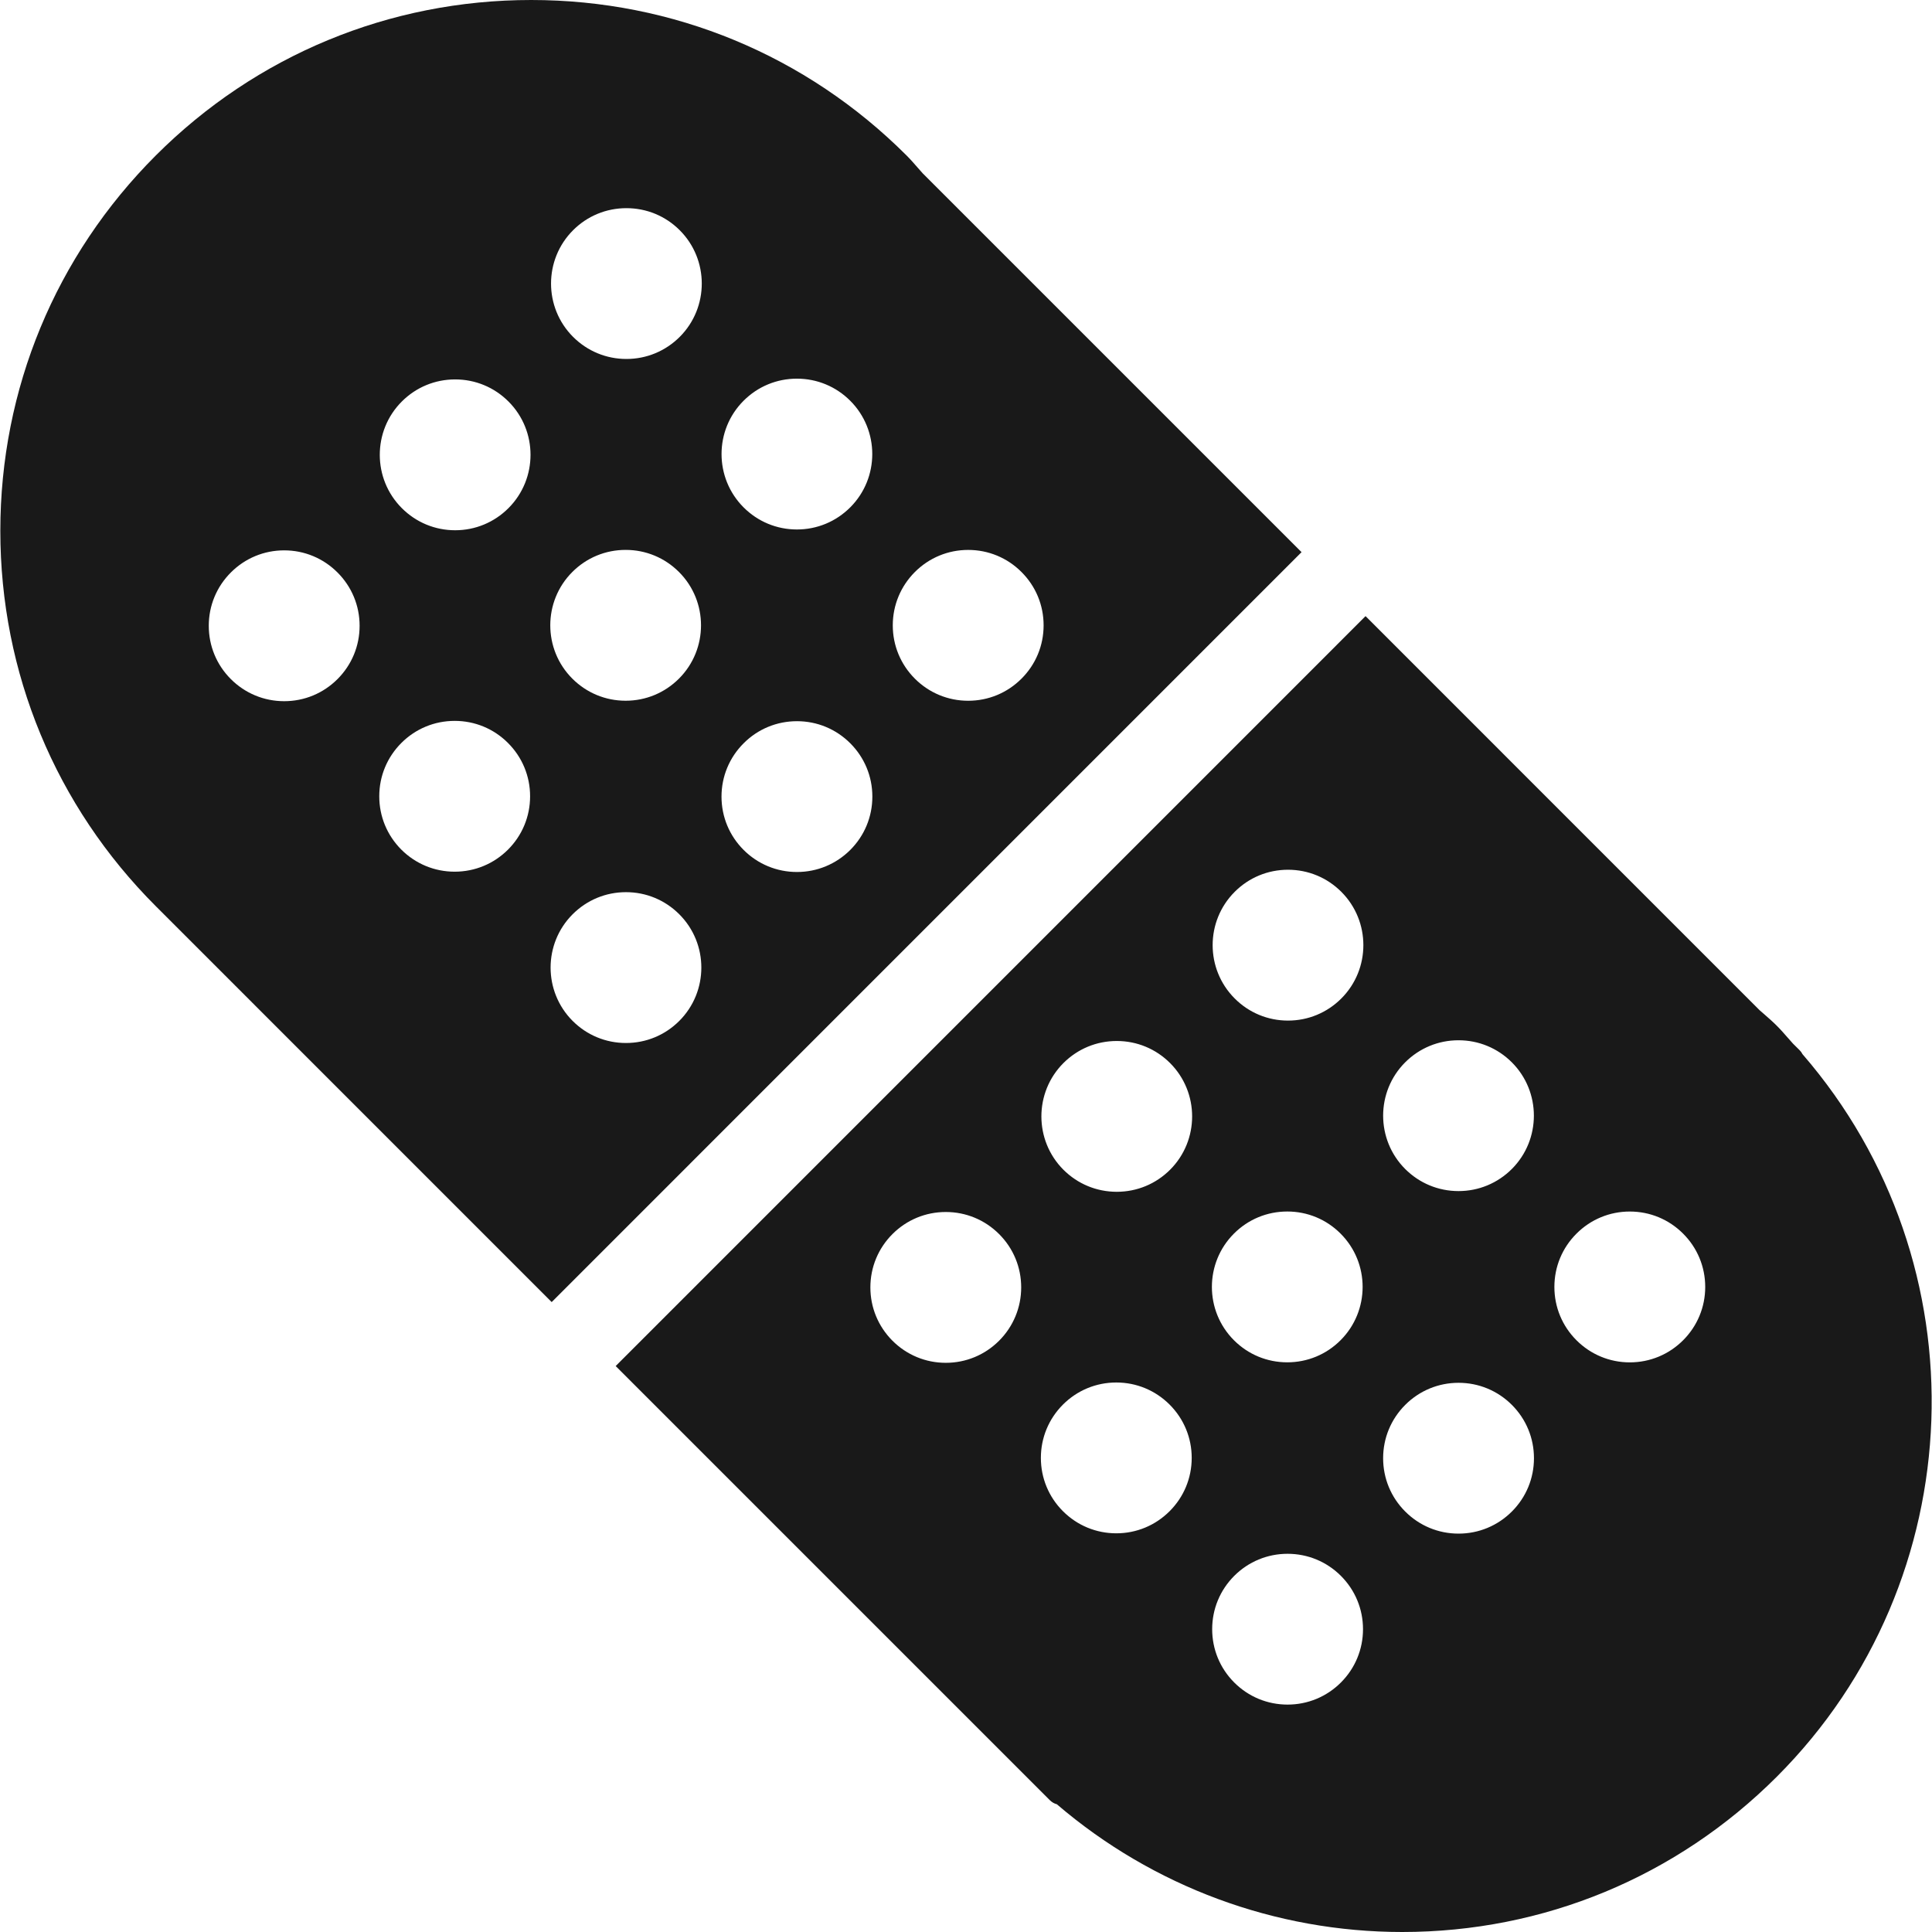 <?xml version="1.0" encoding="iso-8859-1"?>
<!-- Uploaded to: SVG Repo, www.svgrepo.com, Generator: SVG Repo Mixer Tools -->
<svg fill="#000000" height="800px" width="800px" version="1.1" id="Layer_1" xmlns="http://www.w3.org/2000/svg" xmlns:xlink="http://www.w3.org/1999/xlink" 
	 viewBox="0 0 500 500" xml:space="preserve">
<g style="opacity:0.9;enable-background:new    ;">
	<g>
		<path d="M238.785,44.848c-0.472-0.52-0.932-1.048-1.396-1.58c-0.9-1.032-1.796-2.06-2.776-3.036
			C208.665,14.292,174.165,0,137.473,0c-36.696,0-71.2,14.292-97.148,40.232c-25.948,25.952-40.24,60.456-40.24,97.152
			c0,36.696,14.288,71.188,40.24,97.14l102.448,102.452l194.068-194.08L238.785,44.848z M87.345,175.752
			c-3.688,3.684-8.584,5.716-13.8,5.716s-10.112-2.032-13.8-5.716c-3.688-3.688-5.716-8.584-5.716-13.8s2.028-10.108,5.716-13.796
			c3.688-3.688,8.584-5.724,13.8-5.724s10.112,2.032,13.8,5.724c3.688,3.688,5.72,8.58,5.72,13.796
			C93.065,167.172,91.033,172.064,87.345,175.752z M131.469,219.884c-3.684,3.676-8.584,5.708-13.796,5.708
			c-5.22,0-10.116-2.032-13.804-5.708c-3.684-3.688-5.716-8.588-5.716-13.808c0-5.208,2.032-10.108,5.716-13.796
			c3.688-3.688,8.584-5.716,13.804-5.716c5.212,0,10.112,2.024,13.796,5.716c3.688,3.688,5.72,8.584,5.72,13.796
			C137.189,211.292,135.157,216.196,131.469,219.884z M131.593,131.504c-3.688,3.688-8.584,5.724-13.8,5.724
			s-10.112-2.032-13.8-5.724c-7.608-7.608-7.608-19.996,0-27.596c3.688-3.688,8.584-5.716,13.8-5.716s10.112,2.028,13.8,5.716
			C139.201,111.508,139.201,123.892,131.593,131.504z M192.441,103.712c3.684-3.688,8.584-5.716,13.796-5.716
			c5.216,0,10.112,2.028,13.8,5.716c7.608,7.6,7.608,19.988,0,27.596c-3.688,3.688-8.584,5.72-13.8,5.72
			c-5.212,0-10.112-2.032-13.796-5.72C184.833,123.7,184.833,111.312,192.441,103.712z M175.797,264.212
			c-3.688,3.688-8.584,5.716-13.796,5.716c-5.216,0-10.112-2.024-13.804-5.716c-7.604-7.612-7.604-19.996,0-27.6
			c3.692-3.688,8.588-5.72,13.804-5.72c5.212,0,10.108,2.032,13.796,5.72C183.409,244.216,183.409,256.6,175.797,264.212z
			 M148.117,148.028c3.688-3.688,8.584-5.716,13.804-5.716c5.212,0,10.108,2.028,13.796,5.716c7.608,7.6,7.608,19.996,0,27.6
			c-3.688,3.684-8.584,5.72-13.796,5.72c-5.22,0-10.116-2.032-13.804-5.72C140.509,168.024,140.509,155.632,148.117,148.028z
			 M175.913,87.184c-3.688,3.68-8.584,5.716-13.796,5.716c-5.22,0-10.116-2.032-13.804-5.716c-7.608-7.608-7.608-19.992,0-27.604
			c3.688-3.688,8.584-5.708,13.804-5.708c5.212,0,10.108,2.02,13.796,5.708C183.521,67.188,183.521,79.576,175.913,87.184z
			 M220.049,219.964c-3.692,3.676-8.584,5.708-13.8,5.708c-5.212,0-10.116-2.032-13.796-5.708
			c-3.692-3.684-5.728-8.588-5.728-13.808c0.004-5.212,2.036-10.112,5.728-13.796c3.68-3.688,8.584-5.716,13.796-5.716
			c5.216,0,10.108,2.024,13.8,5.716c3.684,3.688,5.716,8.584,5.716,13.796C225.765,211.376,223.733,216.276,220.049,219.964z
			 M250.569,181.356c-5.22,0-10.116-2.032-13.804-5.72c-3.684-3.688-5.716-8.584-5.716-13.8c0.004-5.216,2.036-10.108,5.716-13.796
			c3.688-3.688,8.584-5.72,13.804-5.72c5.212,0,10.116,2.032,13.796,5.72c3.692,3.688,5.72,8.58,5.72,13.796
			s-2.028,10.112-5.72,13.8C260.685,179.32,255.781,181.356,250.569,181.356z"/>
	</g>
</g>
<g style="opacity:0.9;enable-background:new    ;">
	<g>
		<path d="M466.481,272.812c-0.184-0.368-0.432-0.716-0.744-1.024l-1.708-1.692c-0.452-0.5-0.892-1.004-1.332-1.504
			c-0.916-1.052-1.84-2.108-2.84-3.104c-1.02-1.032-2.096-1.968-3.172-2.912l-1.32-1.152L353.401,159.452l-194.064,194.08
			l112.336,112.332c0.524,0.524,1.16,0.908,1.832,1.072C298.373,488.244,330.049,500,362.889,500h0.008
			c36.616,0,71.052-14.296,96.956-40.204C510.637,409.004,513.465,327.048,466.481,272.812z M258.569,346.976
			c-3.688,3.688-8.588,5.72-13.8,5.72c-5.216,0-10.112-2.032-13.804-5.72c-3.68-3.688-5.712-8.588-5.712-13.796
			c0-5.22,2.032-10.12,5.712-13.8c3.692-3.688,8.588-5.716,13.804-5.716c5.212,0,10.112,2.028,13.8,5.716
			c3.684,3.68,5.716,8.584,5.716,13.8C264.281,338.384,262.249,343.284,258.569,346.976z M302.693,391.1
			c-3.688,3.688-8.584,5.72-13.8,5.72c-5.212,0-10.112-2.032-13.8-5.72c-3.684-3.68-5.716-8.58-5.716-13.796
			s2.032-10.112,5.716-13.8c3.688-3.684,8.588-5.716,13.8-5.716c5.22,0,10.112,2.032,13.8,5.716c3.684,3.684,5.72,8.584,5.72,13.8
			S306.377,387.42,302.693,391.1z M302.817,302.728c-3.688,3.68-8.584,5.708-13.804,5.708c-5.212,0-10.108-2.028-13.8-5.708
			c-7.604-7.612-7.604-19.996,0-27.608c3.692-3.684,8.588-5.712,13.8-5.712c5.22,0,10.116,2.024,13.804,5.712
			C310.425,282.736,310.425,295.116,302.817,302.728z M347.021,435.436c-3.684,3.68-8.584,5.712-13.8,5.712
			c-5.212,0-10.112-2.028-13.796-5.712c-3.688-3.688-5.716-8.588-5.716-13.808c0-5.212,2.028-10.112,5.716-13.8
			c3.684-3.676,8.584-5.708,13.796-5.708c5.216,0,10.116,2.032,13.8,5.708c3.688,3.688,5.724,8.588,5.724,13.8
			C352.745,426.844,350.709,431.748,347.021,435.436z M319.345,319.252c3.684-3.688,8.584-5.716,13.8-5.716
			c5.212,0,10.112,2.024,13.792,5.716c7.612,7.604,7.612,19.988,0,27.6c-3.68,3.688-8.584,5.716-13.792,5.716
			c-5.216,0-10.116-2.028-13.8-5.716C311.733,339.24,311.733,326.86,319.345,319.252z M347.133,258.404
			c-3.684,3.688-8.584,5.724-13.796,5.724s-10.116-2.032-13.796-5.724c-7.612-7.604-7.612-19.996,0-27.6
			c3.68-3.688,8.584-5.716,13.796-5.716s10.112,2.028,13.796,5.716C354.741,238.408,354.741,250.796,347.133,258.404z
			 M363.661,274.928c3.688-3.68,8.584-5.708,13.804-5.708c5.212,0,10.108,2.028,13.796,5.708c7.608,7.612,7.608,19.996,0,27.608
			c-3.688,3.68-8.584,5.716-13.796,5.716c-5.22,0-10.116-2.032-13.804-5.716C356.053,294.92,356.053,282.54,363.661,274.928z
			 M391.273,391.18c-3.688,3.688-8.588,5.72-13.8,5.72c-5.22,0-10.116-2.032-13.8-5.72c-3.684-3.676-5.72-8.58-5.72-13.796
			s2.036-10.116,5.72-13.8c3.684-3.684,8.584-5.716,13.8-5.716c5.212,0,10.112,2.032,13.8,5.716c3.684,3.688,5.716,8.584,5.716,13.8
			C396.989,382.6,394.957,387.496,391.273,391.18z M435.589,346.86c-3.688,3.688-8.584,5.72-13.8,5.72
			c-5.212,0-10.112-2.032-13.796-5.72c-3.692-3.688-5.72-8.588-5.72-13.796c0-5.216,2.028-10.12,5.72-13.8
			c3.684-3.688,8.584-5.72,13.796-5.72c5.216,0,10.112,2.028,13.8,5.72c3.684,3.676,5.72,8.584,5.72,13.8
			C441.309,338.272,439.273,343.176,435.589,346.86z"/>
	</g>
</g>
</svg>